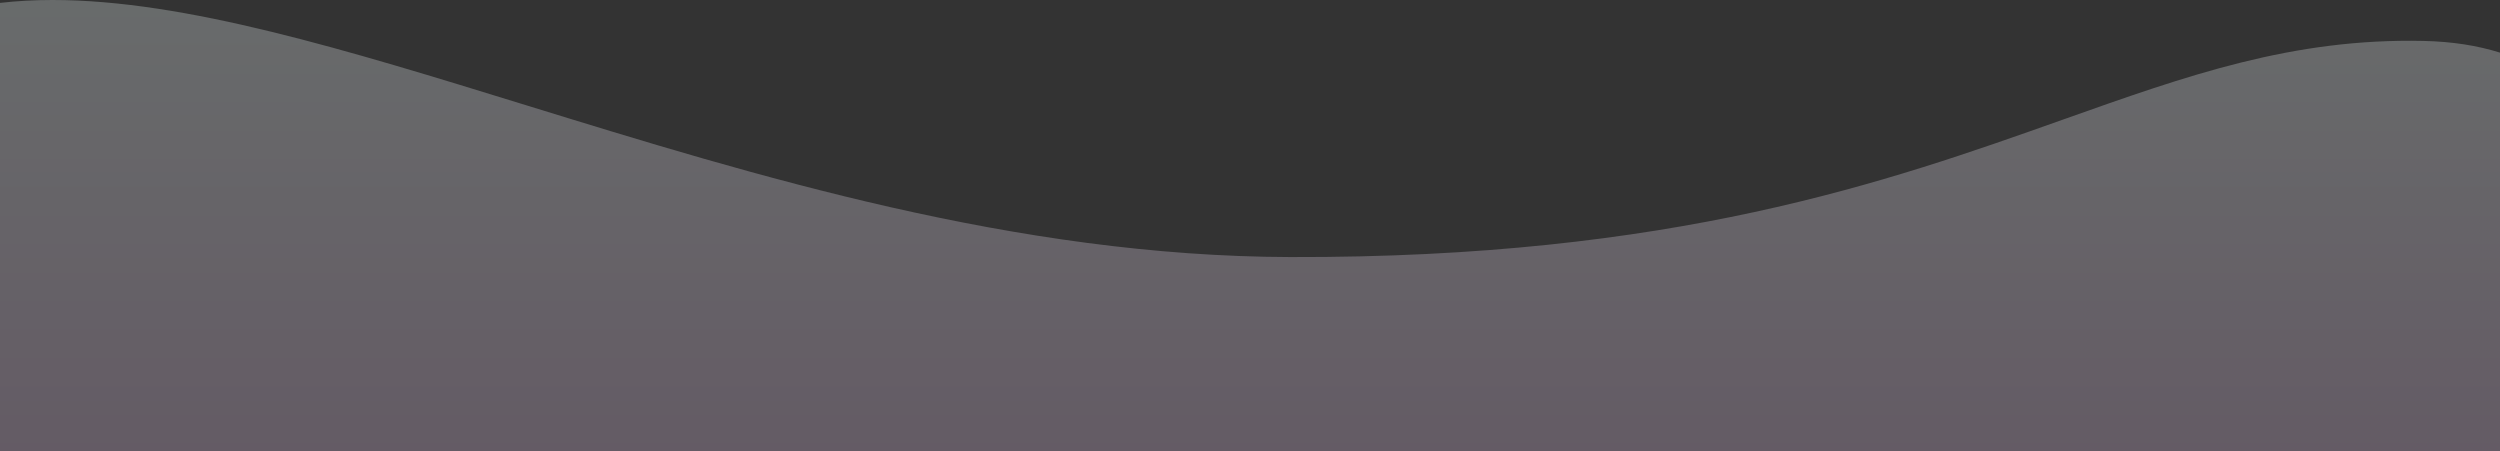 <svg width="1440" height="260" viewBox="0 0 1440 260" fill="none" xmlns="http://www.w3.org/2000/svg">
<rect x="0" y="0" width="1440" height="260" fill="#333333" stroke="none"/>
<path opacity="0.3" d="M302.884 60.566C434.891 101.28 585.133 147.618 743.169 148.066C963.542 148.69 1087.28 104.746 1188.27 68.883C1260.18 43.347 1320.55 21.909 1396.05 23.575C1412.65 23.942 1427.23 26.302 1440 30.312V260H0V1.665C9.78 0.535 19.878 0.001 30.281 2.38977e-06C30.306 -7.96746e-07 30.332 -7.96434e-07 30.357 2.38977e-06C106.539 0.01 199.073 28.549 302.884 60.566Z" fill="url(#paint0_linear_8115_7960)"/>
<defs>
<linearGradient id="paint0_linear_8115_7960" x1="720" y1="0" x2="720" y2="260" gradientUnits="userSpaceOnUse">
<stop stop-color="#E3EDED"/>
<stop offset="1" stop-color="#D5B8D8"/>
</linearGradient>
</defs>
</svg>
